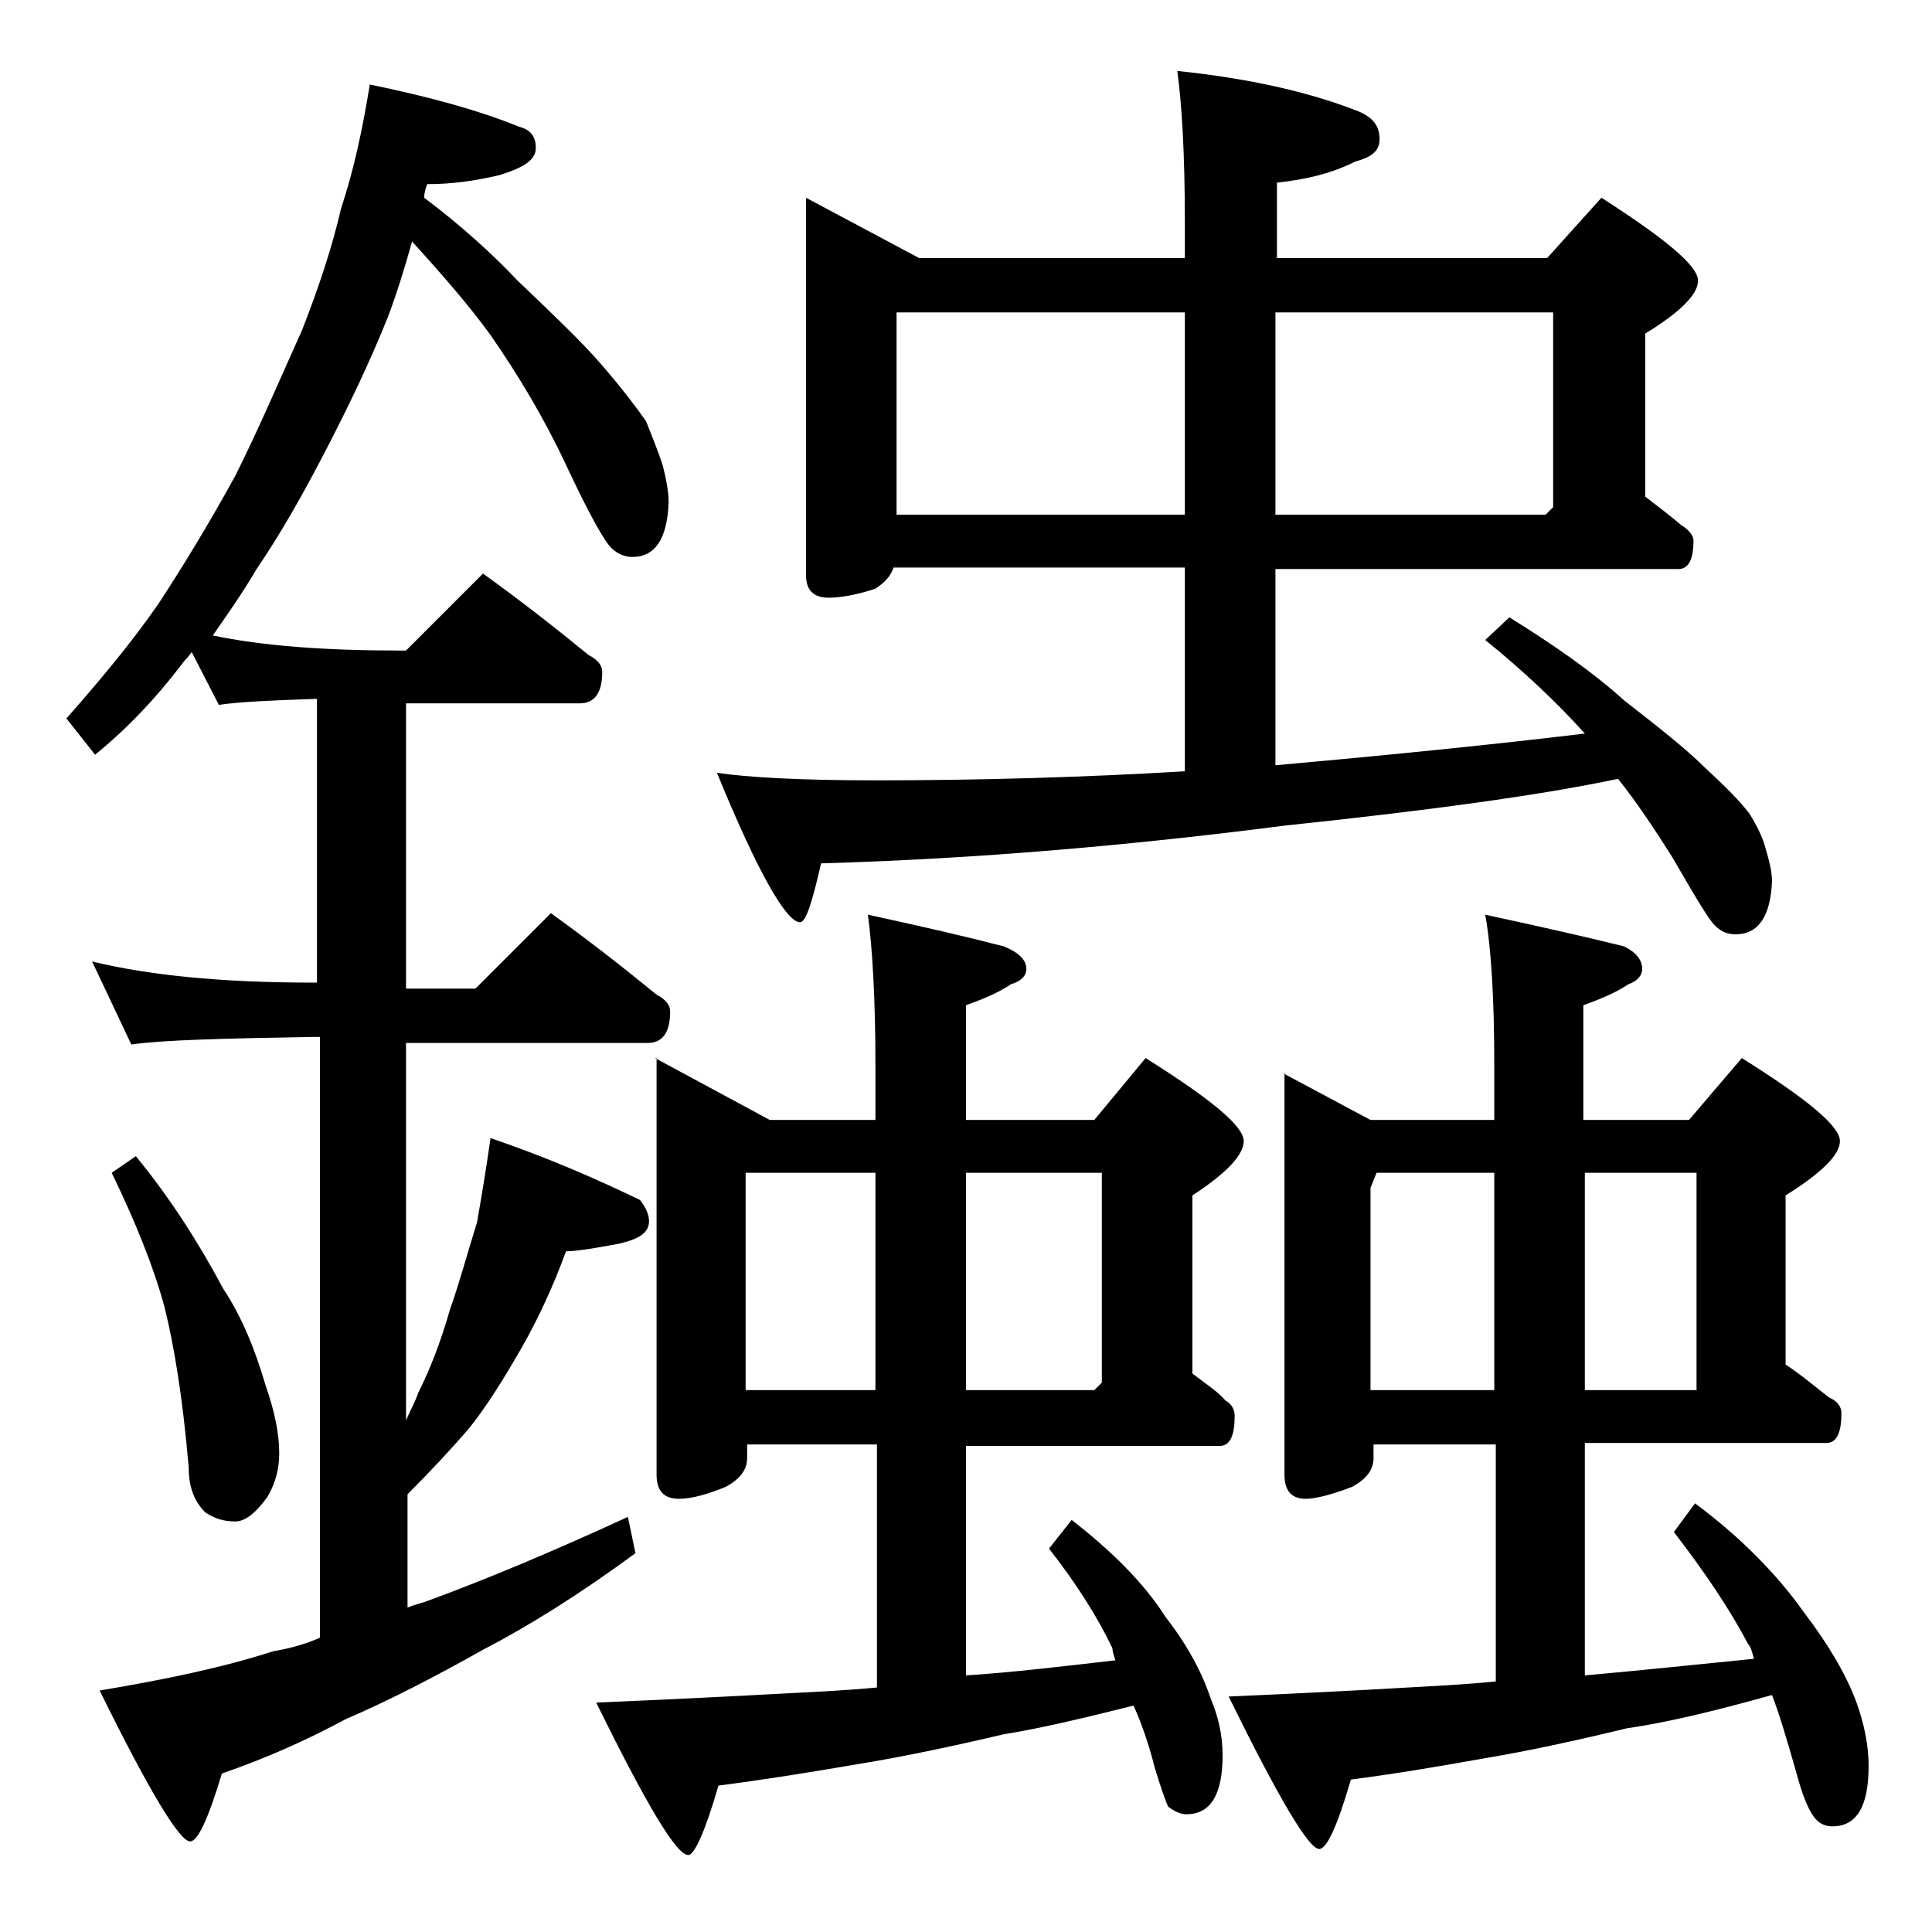 <?xml version="1.0" encoding="utf-8"?>
<!-- Generator: Adobe Illustrator 18.0.0, SVG Export Plug-In . SVG Version: 6.00 Build 0)  -->
<!DOCTYPE svg PUBLIC "-//W3C//DTD SVG 1.1//EN" "http://www.w3.org/Graphics/SVG/1.1/DTD/svg11.dtd">
<svg version="1.1" id="Layer_1" xmlns="http://www.w3.org/2000/svg" xmlns:xlink="http://www.w3.org/1999/xlink" x="0px" y="0px"
	 viewBox="0 0 128 128" enable-background="new 0 0 128 128" xml:space="preserve">
<path d="M24.5,5.6c3.9,0.8,7.2,1.7,9.9,2.8c0.8,0.2,1.1,0.7,1.1,1.4c0,0.8-0.8,1.3-2.4,1.8c-1.7,0.4-3.2,0.6-4.8,0.6
	c-0.1,0.3-0.2,0.6-0.2,0.9c2.4,1.8,4.5,3.7,6.2,5.5c2.3,2.2,4.2,4,5.5,5.5c1.3,1.5,2.3,2.8,3,3.8c0.4,1,0.8,2,1.1,2.9
	c0.2,0.8,0.4,1.7,0.4,2.5c-0.1,2.4-0.9,3.6-2.4,3.6c-0.5,0-1-0.2-1.4-0.6c-0.5-0.5-1.5-2.3-3-5.5c-1.5-3.2-3.2-6-5-8.6
	c-1.3-1.8-3.1-3.9-5.2-6.2c-0.5,1.8-1,3.4-1.6,5c-1.2,3-2.6,5.9-4.1,8.8c-1.6,3.1-3.1,5.7-4.6,7.9c-1,1.7-2,3.1-2.9,4.4
	c3.3,0.7,7.5,1,12.4,1h0.4l5.1-5.1c2.5,1.8,4.8,3.6,7,5.4c0.6,0.3,0.9,0.7,0.9,1.1c0,1.4-0.5,2.1-1.5,2.1H26.9v18.9h4.6l5-5
	c2.5,1.8,4.8,3.6,7,5.4c0.6,0.3,0.9,0.7,0.9,1.1c0,1.4-0.5,2.1-1.5,2.1h-16v25c0.3-0.7,0.6-1.2,0.8-1.8c0.8-1.6,1.5-3.4,2.1-5.5
	c0.7-2,1.2-3.9,1.8-5.8c0.3-1.7,0.6-3.5,0.9-5.6c3.8,1.3,7,2.7,9.9,4.1c0.4,0.5,0.6,1,0.6,1.4c0,0.8-0.7,1.2-2,1.5
	c-1.6,0.3-2.8,0.5-3.5,0.5c-0.8,2.2-1.8,4.4-3,6.5c-1.1,1.9-2.2,3.7-3.4,5.2c-1.2,1.4-2.6,2.9-4.1,4.4v7.5c0.5-0.2,1-0.3,1.5-0.5
	c3.8-1.4,8.1-3.2,13.1-5.5l0.5,2.4c-3.8,2.8-7.2,4.9-10.1,6.4c-3.2,1.8-6.3,3.4-9.1,4.6c-2.6,1.4-5.3,2.6-8.2,3.6
	c-0.9,3-1.6,4.5-2.1,4.5c-0.7,0-2.7-3.3-6-10c4.2-0.7,8.1-1.5,11.5-2.6c1.2-0.2,2.2-0.5,3.1-0.9V68.7h-0.5c-5.9,0.1-9.9,0.2-12,0.5
	l-2.6-5.5c3.7,0.9,8.5,1.4,14.6,1.4H21V46.3c-3,0.1-5.2,0.2-6.5,0.4l-1.8-3.5c-0.2,0.3-0.4,0.5-0.5,0.6c-1.8,2.4-3.8,4.5-5.9,6.2
	l-1.9-2.4c2.2-2.5,4.3-5,6.1-7.6c1.7-2.6,3.4-5.4,5.1-8.5c1.6-3.2,3-6.5,4.4-9.6c1.1-2.8,2-5.5,2.6-8.1C23.4,11.4,24,8.7,24.5,5.6z
	 M9,76.6c2.3,2.8,4.2,5.8,5.8,8.8c1.2,1.8,2.1,4,2.8,6.4c0.6,1.7,0.9,3.2,0.9,4.5c0,0.9-0.2,1.9-0.8,2.9c-0.8,1.1-1.5,1.6-2.1,1.6
	c-0.8,0-1.4-0.2-2-0.6c-0.8-0.8-1.1-1.8-1.1-3c-0.4-4.7-1-8.2-1.6-10.6C10.2,84,9,81,7.4,77.7L9,76.6z M43.4,70.1l7.6,4.1h7v-3.6
	c0-4.4-0.2-7.8-0.5-10c3.7,0.8,6.7,1.5,9,2.1c1,0.4,1.5,0.9,1.5,1.5c0,0.4-0.3,0.8-1,1c-0.9,0.6-1.9,1-3,1.4v7.6h8.5l3.4-4.1
	c4.3,2.7,6.5,4.5,6.5,5.5c0,0.9-1.1,2.1-3.4,3.6V91c0.9,0.7,1.7,1.2,2.2,1.8c0.4,0.2,0.6,0.6,0.6,1c0,1.3-0.3,2-1,2H64V111
	c3.1-0.2,6.4-0.6,9.9-1c-0.1-0.3-0.2-0.6-0.2-0.8c-1-2.1-2.4-4.3-4.2-6.6l1.5-1.9c2.7,2.1,4.8,4.2,6.2,6.4c1.4,1.8,2.4,3.6,3,5.4
	c0.5,1.2,0.8,2.4,0.8,3.8c0,2.6-0.8,3.9-2.4,3.9c-0.4,0-0.8-0.2-1.2-0.5c-0.2-0.4-0.5-1.3-0.9-2.6c-0.4-1.6-0.9-3-1.4-4.1
	c-3.2,0.8-6.1,1.5-8.6,1.9c-3.4,0.8-6.7,1.5-9.8,2c-2.9,0.5-6,1-9.1,1.4c-0.9,3.1-1.6,4.6-2,4.6c-0.8,0-2.8-3.4-6.1-10.1
	c4.7-0.2,8.8-0.4,12.4-0.6c2-0.1,4.1-0.2,6.2-0.4V95.7h-8.6v0.9c0,0.8-0.5,1.4-1.4,1.9c-1.2,0.5-2.3,0.8-3.1,0.8
	c-1,0-1.5-0.5-1.5-1.6V70.1z M53.4,13.1l7.5,4h17.6v-2.4c0-4.5-0.2-7.8-0.5-10c4.8,0.5,8.7,1.4,11.8,2.6c1.1,0.4,1.6,1,1.6,1.9
	c0,0.8-0.5,1.2-1.6,1.5c-1.6,0.8-3.3,1.2-5.2,1.4v5h17.9l3.6-4c4.2,2.7,6.4,4.5,6.4,5.5c0,0.9-1.2,2.1-3.5,3.5v10.8
	c0.9,0.7,1.7,1.3,2.4,1.9c0.5,0.3,0.8,0.7,0.8,1c0,1.2-0.3,1.9-1,1.9H84.5v13c7.8-0.7,14.7-1.4,20.5-2.1c-1.8-2-4-4.1-6.6-6.2
	l1.6-1.5c2.9,1.8,5.5,3.6,7.6,5.5c2.3,1.8,4.1,3.2,5.4,4.5c1.3,1.2,2.3,2.2,2.9,3c0.5,0.8,0.9,1.6,1.1,2.4c0.2,0.7,0.4,1.4,0.4,2.1
	c-0.1,2.3-0.9,3.5-2.4,3.5c-0.6,0-1-0.2-1.4-0.6c-0.4-0.4-1.3-1.9-2.8-4.5c-1.2-1.9-2.4-3.7-3.6-5.2c-5.2,1.1-12.6,2.1-22.1,3.1
	C75,56,64.8,56.9,54.4,57.2c-0.6,2.6-1,3.9-1.4,3.9c-0.9,0-2.8-3.3-5.5-9.9c2,0.3,5.5,0.5,10.5,0.5c6.9,0,13.8-0.2,20.5-0.6V37.6
	H59.2c-0.2,0.6-0.6,1-1.2,1.4c-1.2,0.4-2.3,0.6-3.1,0.6c-1,0-1.5-0.5-1.5-1.5V13.1z M58,92.1V77.7h-8.6v14.4H58z M78.5,34.1V20.7
	H59.4v13.4H78.5z M73,91.6V77.7h-9v14.4h8.5L73,91.6z M85,71.1l5.8,3.1H99v-3.6c0-4.4-0.2-7.8-0.6-10c3.7,0.8,6.8,1.5,9.2,2.1
	c0.8,0.4,1.2,0.9,1.2,1.5c0,0.4-0.3,0.8-0.9,1c-0.9,0.6-1.9,1-3,1.4v7.6h7l3.5-4.1c4.3,2.7,6.5,4.5,6.5,5.5c0,0.9-1.2,2.1-3.6,3.6
	v11.2c1.2,0.8,2.1,1.6,2.9,2.2c0.5,0.2,0.8,0.6,0.8,1c0,1.3-0.3,2-1,2h-16v15.4c3.4-0.3,7.2-0.7,11.2-1.1c-0.1-0.4-0.2-0.8-0.4-1
	c-1.2-2.3-2.9-4.8-4.9-7.4l1.4-1.9c3.1,2.3,5.5,4.8,7.2,7.2c1.6,2.1,2.8,4.1,3.5,6c0.5,1.4,0.8,2.8,0.8,4.2c0,2.7-0.8,4-2.4,4
	c-0.5,0-0.9-0.2-1.2-0.6c-0.4-0.5-0.8-1.5-1.2-3c-0.6-2.1-1.1-3.8-1.6-5.1c-3.6,1-6.8,1.8-9.6,2.2c-3.3,0.8-6.5,1.5-9.5,2
	c-2.8,0.5-5.7,1-8.8,1.4c-0.9,3.1-1.6,4.6-2.1,4.6c-0.7,0-2.7-3.4-6-10.1c4.5-0.2,8.5-0.4,11.9-0.6c1.8-0.1,3.8-0.2,5.8-0.4V95.7
	h-8.1v0.9c0,0.8-0.5,1.4-1.4,1.9c-1.3,0.5-2.4,0.8-3.1,0.8c-0.9,0-1.4-0.5-1.4-1.6V71.1z M102.9,33.6V20.7H84.5v13.4h17.9
	L102.9,33.6z M99,92.1V77.7h-7.8l-0.4,1v13.4H99z M112.4,92.1V77.7H105v14.4H112.4z"/>
</svg>
